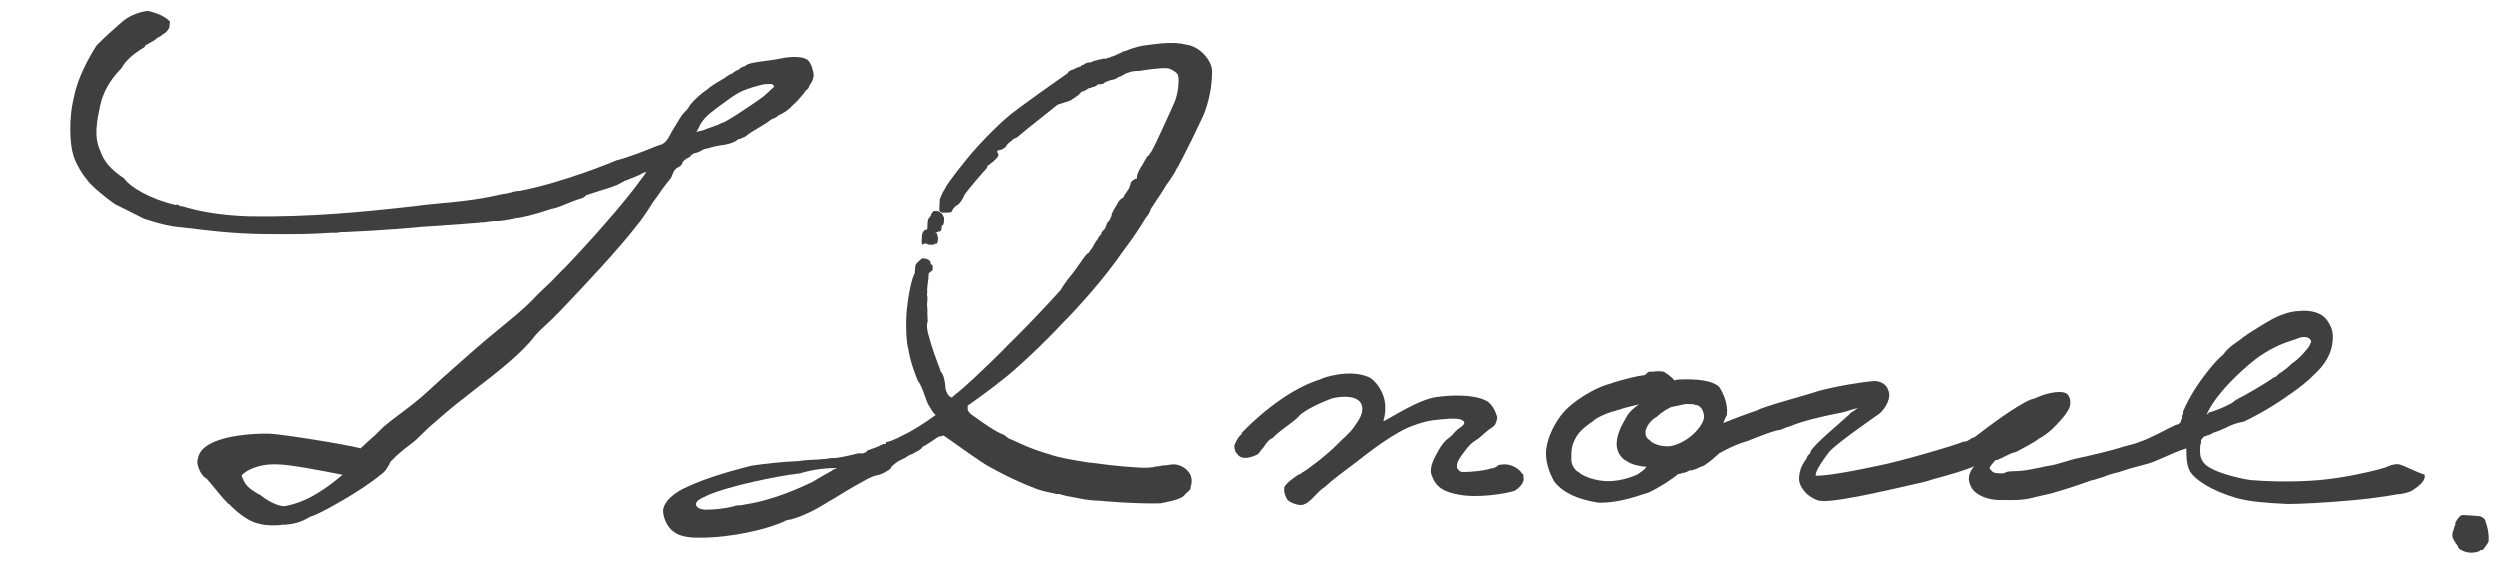 <?xml version="1.0" encoding="utf-8"?>
<!-- Generator: Adobe Illustrator 25.4.1, SVG Export Plug-In . SVG Version: 6.00 Build 0)  -->
<svg version="1.1" id="レイヤー_1" xmlns="http://www.w3.org/2000/svg" xmlns:xlink="http://www.w3.org/1999/xlink" x="0px"
	 y="0px" viewBox="0 0 750 168.8" style="enable-background:new 0 0 750 168.8;" xml:space="preserve">
<style type="text/css">
	.st0{fill:#3F3F3F;}
</style>
<g>
	<path class="st0" d="M243.8,21c-0.2-1.3-1-2.6-1.5-3c-2.3-1.7-8-0.5-8.3-0.4c-0.9,0.2-2.3,0.4-3.8,0.6l0,0
		c-2.8,0.4-5.8,0.7-6.5,1.5c-0.1,0.1-0.3,0.2-0.4,0.2l0,0c-0.3,0.1-0.7,0.2-1.1,0.5l-0.1,0c-0.2,0.3-0.8,0.7-0.9,0.7l-0.2,0
		c0,0,0,0,0,0l-0.1,0.1c-0.1,0.1-0.2,0.1-0.2,0.1c0,0,0,0,0,0l0,0c0,0,0,0,0,0l-0.1,0.1c-0.2,0.1-0.5,0.2-0.8,0.6
		c-0.6,0.2-1.4,0.6-2.4,1.4c-2.6,1.5-4.5,2.7-5.3,3.5c-1.6,1-4,3.2-5,4.5l-0.9,1.4c-0.8,0.7-1.6,1.7-2.2,2.6c-0.2,0.3-0.6,1-1,1.7
		c-0.6,1-1.4,2.2-1.7,2.8l-0.1,0.2c-0.5,1-1.4,2.8-2.9,3.3l-0.7,0.2l-0.8,0.3c-3.2,1.3-7.9,3.2-11.8,4.2l0,0c0,0,0,0-0.1,0l0,0
		c-0.7,0.4-16.4,6.8-29.1,9.2c-0.3,0-0.8,0-1.6,0.2c-0.2,0-0.5,0.1-0.7,0.2c-0.1,0.1-0.3,0.1-0.4,0.1l0,0l-1.2,0.3l-0.2,0
		c-0.6,0.1-1.3,0.2-2.1,0.4c-6.5,1.5-12.8,2.1-18.4,2.6c-2.5,0.2-4.9,0.5-7.2,0.8c-15,1.7-31.4,3.3-49.3,3c-9.6-0.3-16.1-1.8-19.9-3
		l-0.1,0c-0.2,0-0.7,0-0.8-0.2l-0.1-0.1c0,0,0,0,0,0l-0.1,0l-0.1,0c0,0,0,0,0,0l-0.1-0.1c-0.3-0.2-0.5-0.1-0.8,0
		c-8.1-1.9-13.5-5.5-15.1-7.5l-0.3-0.4l-0.1-0.1c-3.9-2.6-6-5-7.1-8.2c-1.9-4.1-1.2-8.3,0-13.8c0.6-2.8,2.2-6.9,6.4-11.1l0,0
		c1.1-2.1,3.4-4.2,6.6-6.1l0.4-0.3c0,0,0,0,0,0l0-0.3c0.2-0.1,0.6-0.4,1.4-0.8l1.4-0.8l0.4-0.3c0.5-0.5,0.8-0.6,1-0.7
		c0.2-0.1,0.4-0.2,0.5-0.3c0.2-0.1,0.4-0.2,0.5-0.4l0.2-0.1c0.8-0.5,1.4-1,1.9-2c0,0,0,0,0,0L51,6.5c0,0,0,0,0,0l-0.1-0.1
		c-1.6-1.8-4.7-2.7-6.4-3.1c0,0-0.1,0-0.1,0c-1.2,0-5.1,0.9-7.7,3.2l-0.9,0.8c-1.2,1-4.2,3.7-6.8,6.3c-2.1,3.3-5.7,9.6-6.8,15.5
		c-1.7,6.7-1.2,14.5-0.2,17.4c0.2,1.2,2,4.9,4,7.3c1.1,1.7,5.5,5.4,8.6,7.5c2.3,1.1,5,2.5,7.4,3.7l1.2,0.6c0.1,0,5.6,2,10.3,2.5
		c0.5,0,1.2,0.1,2,0.2l1,0.1c4.9,0.6,13,1.7,22.8,1.8c10.3,0.1,14.1,0,20.2-0.4c0.8,0,1.8,0.1,2.7-0.2l1.1,0
		c10.4-0.4,21.8-1.4,23.5-1.6l0.3,0c4.4-0.3,14.7-1,16.6-1.2c0.5-0.1,1-0.2,1.3-0.1l0,0c1.5-0.2,3.1-0.5,4.8-0.4
		c1.9-0.2,4-0.6,5-0.9c0,0,0,0,0,0c1.3,0,5.9-1.1,10.8-2.8l0.3,0c0,0,0,0,0,0l0,0c1.5-0.4,3-1,4.9-1.8c1-0.4,2-0.8,3-1.1
		c0.8-0.2,1.3-0.4,1.7-0.8c0.1-0.1,0.1-0.1,0.2-0.2c0.1-0.1,0.2-0.2,0.3-0.2c0.1-0.1,0.2-0.1,0.4-0.1l0,0c0.1,0,0.2-0.1,0.3-0.1
		c0.2-0.1,0.4-0.1,0.6-0.2c0.4-0.1,0.8-0.3,1.2-0.4c0.4-0.1,0.7-0.2,1.2-0.4c2.4-0.7,5.4-1.6,6.7-2.5c0.1,0,0.1,0,0.2-0.1l0,0
		c0.1,0,0.3-0.1,0.4-0.2c0.2-0.2,0.8-0.4,1.2-0.5c0.2-0.1,0.3-0.1,0.4-0.2c1.1-0.4,2.1-0.8,3.2-1.3c0.8-0.5,1.6-0.8,2.1-0.9
		c-0.2,0.3-0.4,0.6-0.6,0.9l0,0c-0.3,0.5-0.8,1-1.2,1.6c-0.2,0.2-0.3,0.4-0.5,0.7c-1.6,2.2-6,7.7-10.2,12.4
		c-1.3,1.6-9.4,10.5-11.3,12.4c-0.4,0.4-0.9,1-1.5,1.5l-0.1,0.1c-1.1,1.1-2.3,2.4-3.1,3.2l-4.2,4c-4.6,5.1-10.3,9.1-18.5,16.2
		c-4.6,4.1-9.4,8.2-13.9,12.4c-3.1,2.9-6.3,5.3-9.1,7.4c-1.6,1.2-3.2,2.4-4.6,3.6c-1.7,1.7-3,3-4.1,3.9c-0.6,0.5-1.1,1-1.4,1.3
		c-0.6,0.5-1.1,1-1.4,1.3c-4-1.1-23.1-4.2-27.3-4.4l-0.3,0c-3.6-0.1-14.8,0.3-19.4,4.3c-1.2,1.1-1.8,2.3-2,4.2c0.1,2,1.5,4.4,2.8,5
		l0.7,0.8c0.4,0.5,0.9,1,1.5,1.8c1.3,1.6,2.6,3.2,3.7,4.3c0.4,0.4,0.7,0.8,1.1,0.9l0.2,0.3c2.9,2.9,6.1,5,8.5,5.4
		c1.1,0.4,2.5,0.4,3.5,0.5l0.1,0c0.4,0,0.9,0,1.4,0c0.9,0,1.6-0.1,2-0.2l0.8,0c3.4-0.2,5.4-1.1,7.6-2.4l0.9-0.3
		c2.7-1,14.2-7.3,20.1-12.2c1.4-0.9,1.9-1.9,2.4-2.7l0.4-0.7l0-0.1c0,0,0,0,0,0l0-0.1c0,0,0,0,0,0l0,0c0.1-0.1,0.3-0.2,0.3-0.5
		c0.2-0.1,0.4-0.3,1-0.9c0.4-0.5,1.2-1.2,2.3-2.1l0,0c0.5-0.5,1.2-1,2-1.6c0.9-0.7,1.9-1.4,2.8-2.3l0.5-0.5c1-0.9,1.9-1.9,3-2.9
		l2.9-2.5c3-2.7,6.7-5.6,10.7-8.7l0,0c6.9-5.3,14-10.8,18.2-16.3c2.3-2.6,3.7-3.4,7.7-7.6l0,0c7.7-8.1,17.2-18.2,22.6-25.2
		c1.6-1.9,3-4,4.2-5.9l0,0c0.6-1,1.2-1.9,1.8-2.6c1.2-1.8,2.5-3.6,4-5.4c0.4-0.4,0.7-1.1,0.9-1.7c0.2-0.4,0.3-0.8,0.5-1
		c0.3-0.6,1.1-1,1.5-1.2c0.1-0.1,0.2-0.1,0.2-0.1c0.4-0.3,0.6-0.7,0.7-1c0.1-0.2,0.2-0.4,0.3-0.5c0.2-0.3,1-0.9,1.7-1.2
		c0.3-0.1,0.4-0.1,0.4-0.3c0-0.1,0.1-0.3,1.1-0.9c0.1,0,0.3-0.1,0.4-0.1l0.1,0c0.7-0.2,1.5-0.5,2.4-1.1c0.4-0.1,0.8-0.2,1.3-0.3
		c0.8-0.2,1.6-0.5,2.7-0.7c0.4-0.1,0.8-0.1,1.2-0.2c1.4-0.2,2.8-0.4,4.3-1.2c0.3-0.2,0.8-0.6,1.1-0.7l0.4,0c0,0,0,0,0,0c0,0,0,0,0,0
		l0.1-0.1c0.1-0.1,0.3-0.2,0.4-0.2l0,0c0.3-0.1,0.7-0.2,1.1-0.5c1.1-0.9,2.4-1.7,3.8-2.5c0.6-0.4,1.2-0.7,1.8-1.1
		c0.2-0.1,0.4-0.2,0.6-0.4l0,0c0.2-0.1,0.4-0.2,0.6-0.4c0.3-0.3,0.9-0.7,1.6-1l0.1,0c0.1-0.1,0.2-0.1,0.3-0.1l0,0c0,0,0,0,0,0
		l0.1-0.1c0.2-0.1,0.5-0.2,0.8-0.6c1.4-0.6,3.1-1.6,4.5-3.2c1.1-0.9,2.1-2.1,3-3.2l0.4-0.5c0.3-0.5,0.7-0.9,1-1.1
		c0.4-0.3,0.4-0.7,0.5-1C244.1,24,244.4,22.5,243.8,21z M232.1,25.7c0.1,0.1,0.1,0.1,0.2,0.1c0,0,0,0,0,0c-0.1,0.3-0.5,0.7-0.9,1
		c-0.2,0.1-0.3,0.2-0.4,0.4c-0.6,0.5-1.2,1.1-1.9,1.7c-1.3,1-2.7,1.9-4,2.8l-1.5,1c-1.9,1.3-6,4-7,4.2l-0.1,0
		c-0.8,0.4-1.6,0.8-1.7,0.8l-0.1,0c0,0,0,0,0,0l-0.1,0c-0.1,0.1-0.8,0.3-1.3,0.5l0,0c-0.9,0.3-1.9,0.7-2.4,0.9
		c-0.1,0-0.4,0.1-0.8,0.2l-0.1,0c-0.4,0.1-0.8,0.2-1.1,0.3c0.1-0.2,0.3-0.5,0.4-0.7c0.2-0.4,0.5-0.8,0.6-1.2c0.2-0.6,1.7-2.5,2-2.7
		c1.3-1.3,3.9-3.2,6-4.7l0,0c0.7-0.5,1.2-0.9,1.7-1.2c2.8-2,5.4-2.7,7.9-3.4l0,0c0.5-0.1,1.1-0.3,1.6-0.4c0,0,1.2-0.1,2-0.1
		c0.2,0,0.3,0,0.4,0C231.6,25.3,231.9,25.4,232.1,25.7z M232.3,25.8L232.3,25.8L232.3,25.8L232.3,25.8z M102.7,142.5
		c-1.1,0.9-3.8,3.2-6.9,5.1c-4.4,2.9-8.5,3.9-10.1,4.2c-0.9,0.3-4.2-0.5-7.6-3.3c0,0,0,0,0,0l-0.8-0.4c-3.1-1.9-3.8-2.7-4.8-5.4
		c0.1-0.2,0.3-0.5,0.8-0.8c1.5-1.3,5.1-2.6,8.6-2.6c0.2,0,0.4,0,0.6,0c0.1,0,0.3,0,0.4,0c4,0,13.5,1.9,18.7,2.9l1.1,0.2
		C102.6,142.4,102.6,142.4,102.7,142.5z"/>
	<path class="st0" d="M278,73.1L278,73.1c0.3,0.3,0.8,0.3,0.8,0.3h0.8c0.3,0,0.8,0,0.8-0.3h0.3h0.3c0.3-0.3,0.4-1.1,0.4-1.5
		c0-0.8-0.3-0.8-0.2-1.1c0-0.3-0.3-0.8-0.8-0.8h0.3c0.3,0,0.8,0,0.8-0.3h0.3h0.3c0.3-0.3,0.4-1.1,0.4-1.5c0,0,0,0,0-0.3h0.3
		c0.3-0.3,0.4-1.1,0.4-1.5c0-0.5,0.1-1.1-0.2-1.1c0-0.3-0.3-0.8-0.7-1.1c0,0,0,0-0.3,0c0,0,0,0,0-0.3c-0.4-0.3-1.6-0.3-1.6-0.3h-0.3
		c-0.3,0.3-0.8,0.8-0.9,1.5l0,0c-0.3,0.3-0.8,0.8-0.9,1.5l-0.1,1.5c0,0.3,0,0.8-0.1,1.1c-0.3,0-0.3,0-0.3,0h-0.3
		c-0.3,0.3-0.8,0.8-0.9,1.5l-0.1,1.5c0,0.3-0.1,1.1,0.2,1.5C277.8,72.8,277.7,73.1,278,73.1z"/>
	<path class="st0" d="M352.3,139.3L352.3,139.3L352.3,139.3c-1.1,0-2.2,0.3-2.9,0.3c-0.7,0-1.5,0.3-2.2,0.3s-1.1,0.3-1.5,0.3l0,0
		h-0.3c-0.3,0-1.1,0.3-4.7,0c-5.4-0.3-10.3-1-13.5-1.4h-0.3c-5.4-0.8-9.9-1.7-12-2.5l0,0l0,0c-6-1.7-9.5-3.6-11.6-4.5
		c-0.3,0-0.8-0.3-1.4-0.8c-0.3-0.3-1-0.8-1.4-0.8c-3.1-1.4-8.3-5.3-9.3-6c-0.9-1-0.9-1-0.9-1.7c0-0.3,0-0.8,0-0.8
		c1.1-0.8,5.7-3.9,12-9c6.3-5.3,13.3-12.3,16.9-16.2c4.3-4.3,12.3-13.2,17.9-21.4c2.8-3.6,5-7.1,6.6-9.7c0.9-1,1.2-1.7,1.6-2.8
		c1.6-2.5,3.4-5,4.6-7.1c1.6-2.2,2.5-3.6,2.9-4.5c1.6-2.5,8.3-16.2,8.7-17.6c1.9-5.3,2.2-10.1,2.1-12.3c-0.1-2.8-3.4-7.1-7.7-7.7
		c-3.8-1-8.6-0.3-13,0.3c-1.8,0.3-3.8,1-5.6,1.7c0,0,0,0-0.3,0c0,0-0.3,0-0.3,0.3c-0.3,0-0.8,0.3-0.8,0.3c-0.8,0.3-1.5,0.8-2.4,1
		c-0.3,0-0.3,0.3-0.8,0.3c-0.3,0-0.3,0-0.8,0.3c0,0-0.3,0-0.8,0l0,0c-0.3,0-1.1,0.3-1.5,0.3c-0.8,0.3-1.5,0.3-2.3,0.8
		c-1.1,0-1.8,0.3-2.3,0.8h-0.3l0,0c0,0-0.3,0-0.3,0.3c0,0-0.3,0.3-0.8,0.3c-0.8,0.3-1.5,0.8-2.4,1c-0.3,0.3-0.8,0.3-0.8,0.8
		c-1.1,0.8-16.1,11.2-18.7,13.7c-1.2,1-4.7,4.3-8.2,8.1c-4.8,5.3-9.3,11.5-9.7,12.3c-0.3,0.8-0.9,1.4-1.2,2.2c0,0.3-0.3,0.3-0.3,0.8
		c-0.3,0.3-0.4,1-0.4,1.4l-0.1,1.7c0,0.3-0.1,1,0.2,1.4c0.3,0.4,1.1,0.3,1.4,0.3h0.8c1.1,0,1.5-0.3,1.6-1l0.9-1
		c1.1-0.3,2.4-2.5,2.5-3.1c0.3-0.8,6-7.4,6.7-8.1c0.3-0.3,0.3-0.8,0.4-1c0,0,0,0,0.3,0c0.3-0.3,0.8-0.8,1.2-1c0.3-0.3,1.2-1,1.6-1.7
		c0,0,0.3-0.3,0-0.8l-0.3-0.8c0.3,0,0.3-0.3,0.8-0.3s1.1-0.3,1.9-1l0,0c0.3-0.8,1.2-1.4,1.6-1.7c0.3-0.3,0.8-0.8,1.6-1l0,0l3.4-2.8
		c3.1-2.5,7.1-5.7,8.9-7.1c2.3-0.8,3.8-1,4.5-1.7c0.3-0.3,0.8-0.3,1.1-0.8c0.3,0,1.1-0.8,1.6-1.4c0.3,0,1.1-0.3,1.8-0.8l0,0
		c0,0,0.3-0.3,0.8-0.3c0.5,0,0.3-0.3,0.8-0.3c0.3,0,1.1-0.3,1.5-0.8c0,0,0,0,0.3,0c0.3,0,1.1,0,1.5-0.3l0.3-0.3
		c0.8-0.3,1.8-0.8,2.5-0.8c0.8-0.3,1.1-0.3,1.5-0.8c0.3,0,1.1-0.3,1.8-0.8c1.5-0.8,3-1,3.8-1h0.3h0.3c1.8-0.3,6.2-1,8.7-0.8
		c0.3,0,2.2,0.8,2.8,1.7c0.8,0.8,0.3,6.4-1.1,9c-0.3,0.8-1.4,3.1-2.7,6c-1.8,3.9-3.8,8.4-4.4,8.8c0,0-0.3,0.8-0.9,1l0,0
		c-0.3,0.8-0.9,1.4-1.2,2.2c-1.2,1.7-1.6,2.8-1.8,3.6l0,0.8l0,0c0,0,0,0-0.3,0c-0.8,0.3-1.6,1-1.6,1.4c0,0,0,0,0,0.3l0,0
		c0,0-0.3,0.3-0.3,0.8c-0.3,0.8-0.9,1.4-1.6,2.5c0,0.3-0.3,0.8-0.9,1c-0.3,0.3-0.8,0.8-0.9,1c-0.3,0.8-1.6,2.5-1.7,3.1
		c0,0-0.3,0.3-0.3,0.8c0,0.3,0,0.3-0.3,0.8c0,0.3-0.3,0.8-0.9,1.4c0,0-0.3,0.3-0.4,1c0,0-0.3,0.3-0.3,0.8c-0.3,0.3-1.2,1-1.2,1.7
		c-0.3,0.3-0.9,1-1.2,1.7c-0.9,1-1.2,2.2-2,3.1c-0.3,0.3-0.3,0.8-0.9,1c-0.3,0.3-0.8,0.8-0.9,1c-0.3,0.3-1.9,2.8-3.6,5
		c-2.4,2.8-3.6,5-3.6,5s-7.5,8.4-15.5,16.2c-7.2,7.4-14.5,14-15.7,14.8l-1.2,1l-0.3,0.3c-0.3-0.3-0.8-0.3-1-0.8
		c-0.3-0.3-0.9-1.4-0.9-2.5c-0.1-1.7-0.6-3.9-1.4-4.5c-0.3-0.8-0.2-1-0.6-1.7c-0.9-2.5-2.1-5.7-2.9-8.8c-0.6-1.7-0.8-3.6-0.4-4.5
		l0-0.2c0-0.8-0.1-1.7-0.1-2.5c0.1-1-0.1-1.7-0.1-2.5l0.1-1c0-0.8,0.1-1.4-0.1-1.7c0-0.3,0-0.8,0.1-1l0,0c-0.2-1,0.2-2.8,0.3-3.9
		l0.1-1.7l1.2-1l0-0.3c0-0.8,0.1-1.4-0.6-1.4l0,0c0.1-1-0.6-1.4-1.3-1.7h-0.3c-0.3,0-0.8-0.3-1.1,0c-0.3,0.3-1.9,1.4-1.9,2.2
		l-0.2,2.2c-0.9,1.4-1.9,6.4-2.4,11.2c-0.4,5,0,10.1,0.5,11.5c0.7,4.5,2.3,8.1,2.9,9.7l0.3,0.3c1.5,2.6,1.9,5,2.8,6.7
		c0.6,1,1.3,2.2,1.6,2.5l0,0l0.3,0.3l0.3,0.3c-1.1,0.8-4.3,3.1-7.7,5c-2.7,1.4-5.3,2.8-6.9,3.1h-0.3c0,0.6,0,0.6,0,0.6H265
		c-1.9,1-3.3,1.4-4.1,1.7c-0.8,0.3-0.8,0.3-1.1,0.8c-0.3,0-0.3,0-0.8,0.3h-1.5c-1.5,0.3-3.8,1-6.7,1.4c-0.3,0-0.8,0-1.1,0
		c-0.8,0-1.5,0.3-2.5,0.3c-2.2,0.3-4.4,0.1-7.4,0.6c-6.1,0.3-10.2,0.8-14.3,1.4c-8.8,2.2-15.8,4.5-20.9,7.1c-3.1,1.7-5,3.6-5.6,5.7
		c-0.4,1.4,0.6,5.7,3.7,7.4c0.3,0.3,2.4,1.4,6.5,1.4h0.8c9.8,0,19.7-2.6,23.9-4.3c0.3,0,0.3-0.3,0.8-0.3c0.8-0.3,1.1-0.8,2.3-0.8
		l0,0c3.8-1,7.6-2.9,11.7-5.5c1.9-1,4.1-2.5,7.2-4.3c1.5-0.8,3.1-1.7,4.5-2.5c0.8-0.3,1.5-0.8,2.6-1c1.5-0.3,2.3-0.8,2.6-1
		c1.5-0.8,1.6-1,1.9-1.7l1.2-1c0.3-0.3,1.6-1,3.1-1.7c0.3-0.3,1.1-0.8,1.9-1c1.1-0.8,2.4-1,3.1-2.2c0.8-0.3,1.6-1,2.4-1.4
		c1.1-0.8,2.4-1.7,2.7-1.7l0,0c0.3,0,0.8,0,1.1-0.3l0,0c1.6,1,11.6,8.4,13.8,9.4c2.4,1.4,8,4.3,12.5,6c3.1,1.4,5.7,1.7,7.7,2.2h0.8
		c0.3,0,0.8,0.3,0.8,0.3s0,0,0.3,0l1.1,0.3c2.2,0.3,6,1.4,9.7,1.4c0,0,10.3,1,18.4,0.8c4-0.8,6.7-1.4,7.5-2.8
		c1.6-1.4,1.6-1.4,1.6-2.2C358.7,141.5,354.2,139.3,352.3,139.3z M251.1,140.4c-0.3,0.3-1.1,0.3-1.5,0.8c-1.9,1-3.5,2-5.9,3.4
		c-3,1.4-11.3,5.4-20,6.7c-0.3,0-1.1,0.3-1.8,0.3c-0.8,0-1.1,0-1.8,0.3c-3.2,0.8-6.2,1-8.5,1c-0.2,0-1.5-0.1-2.2-0.6
		c-0.6-0.4-0.6-1-0.6-1.1c0-0.3,0.4-0.9,0.5-1c1.4-1,4.2-2.3,8.3-3.5c3.3-1,13.4-3.6,22.4-4.7C244.4,140.7,248.1,140.4,251.1,140.4z
		"/>
	<path class="st0" d="M450.4,139.4c-0.3,0-0.8,0-1.1,0.3c0,0-0.8,0.8-1.8,0.8c-2.6,0.8-6.3,1.1-8.6,1.1c-0.8,0-1.1-0.3-1.5-0.8
		c-0.4-0.5-0.3-0.3-0.3-1.1c-0.1-1.5,2-3.9,2.9-5.1c0.6-0.8,1.3-1.5,2.1-2.1c0.5-0.4,1-0.6,1.5-1c1-0.8,1.9-1.7,2.9-2.5
		c0.8-0.6,1.9-1.1,2.2-2c0.3-0.8,0.7-1.8,0.2-2.6c-0.4-1.5-1.8-3.7-3.1-4.2c-3.4-1.8-9.7-1.8-14.8-1.1c-5.6,0.8-13.4,6.1-16,7.3
		c0.3-1.1,0.7-2.6,0.6-4.5c-0.1-4.1-3-8.1-5.3-8.9c-5.7-2.3-13.5,0.3-14.2,0.8c-10.8,3.3-21.2,13.5-23.6,16.1l0,0.3
		c0,0-0.3,0.3-0.8,0.8c-0.8,1.1-1,1.8-1.4,2.6c0,0,0,0,0,0.3c0.1,1.5,0.4,1.8,0.9,2.3c0.9,1.5,3.1,1.5,5.7,0.3
		c0.8-0.3,1.1-1.1,1.7-1.8l0.3-0.3c0.8-1.1,1.7-2.6,2.9-3c1.7-1.8,4-3.3,5.9-4.8c1.1-0.8,1.8-1.5,2.5-2.3c2.9-2.3,8.5-4.5,9.5-4.8
		c2.7-0.7,8.6-1.2,9,2.8c0.2,2.3-1.5,4.3-2.7,6.1c-1.1,1.6-3.6,3.6-5,5.1c-2.5,2.6-7.9,6.8-10.2,8.2c0,0-0.3,0-0.3,0.3
		c-0.3,0-0.3,0.3-0.8,0.3c-1.8,1.1-3.7,2.6-4.4,3.8c-0.2,1.5,0.1,2.3,0.9,3.8c0.8,0.8,2.6,1.6,4.1,1.6c1.8,0,3.7-2.3,4.4-3l0.8-0.8
		c0.3-0.3,1.1-1.1,1.8-1.5c2.5-2.3,5.9-4.8,9.9-7.8c2.9-2.3,11.4-9,17-10.8c1.6-0.6,3.3-1.1,4.9-1.4c1.6-0.3,5.8-0.6,6-0.6
		c1.1,0,2.7-0.1,3.6,0.5c1.6,0.9-0.6,2.1-1.4,2.7c-0.6,0.5-1.1,1.1-1.6,1.7c-0.6,0.6-1.2,1-1.8,1.5c-1.4,1.3-2.3,3-3.2,4.7
		c-0.9,1.7-2,4.2-1.1,6.1c1.2,3.3,3.5,4.8,8.1,5.6c5.7,1.1,13.9-0.3,16.5-1.1c0.8-0.3,2.6-1.8,2.9-3.3l-0.1-1.5c0-0.3,0-0.3-0.3-0.3
		C455.2,139.7,451.9,139,450.4,139.4z"/>
	<path class="st0" d="M745.7,156.6c0-1.1-1.5-1.8-2.3-1.8l-4.5-0.3c-1.1,0-1.8,1.5-2.3,2.3c0,0,0,0,0,0.3v0.3c0,0.3-0.3,0.3-0.3,0.8
		c-0.8,2.3-0.8,2.6,0,4.1l0,0l0.3,0.3v0.3c0.3,0.3,0.8,0.8,0.8,1.1c0,0.8,2.3,1.8,3.8,1.8s2.6-0.3,3-0.8h0.3h0.3
		c0.3-0.3,1.5-1.8,1.8-2.6c0,0,0,0,0-0.3C746.7,159.4,746,157.4,745.7,156.6z"/>
	<path class="st0" d="M719.7,139.3L719.7,139.3c-1.5-0.3-3.8,0.8-4.5,1.1c-0.3,0-0.3,0-1.1,0.3c-3,0.8-10.5,2.6-18,3.3
		c-8.7,0.8-18,0.3-21.1,0c-0.3,0-9-1.5-12.7-4.1c-2.3-1.5-2.3-3.8-2.3-4.5v-0.3c0-0.8,0-1.5,0.3-2.3c0-0.3,0-0.3,0-0.8
		c0.3-0.3,0.8-1.1,1.1-1.1l0,0c0,0,0.3,0,0.8-0.3c0.3,0,1.1-0.3,1.8-0.8c1.1-0.3,2.3-0.8,3.8-1.5c1.5-0.8,3.3-1.5,5.3-1.8
		c1.8-0.8,7.6-3.8,12.4-7.2c4.5-3,7.2-5.3,8.7-6.9c3.3-3,5.3-6.3,5.6-10.2c0.3-3.3-0.8-4.8-1.8-6.3l-0.3-0.3c-1.8-2.3-6-2.6-7.9-2.3
		c-3,0-6.3,1.5-7.9,2.3c-3.3,1.8-6.3,3.8-7.9,4.8l-0.3,0.3c-0.3,0.3-0.8,0.3-1.1,0.8c-1.5,1.1-4.1,2.6-5.6,4.8
		c-1.8,1.5-4.5,4.5-7.6,9c-1.8,2.6-3.8,6.3-4.5,8.2c0,0,0,0,0,0.3v0.3c0,0.3-0.3,0.3-0.3,0.8v0.6c0,0.3-0.3,0.3-0.3,0.8
		s-0.8,1.1-1.1,1.1c0,0,0,0-0.3,0c-3.3,1.5-7.4,4-11.1,5.2c-1.8,0.8-4.1,1.1-6,1.8c-2.6,0.8-8.7,2.3-13.5,3.3
		c-1.1,0.3-2.6,0.8-3.8,1.1c-2.3,0.8-4.8,1.1-4.8,1.1c0,0-2.9,0.7-6.1,1.2c-1.9,0.3-4.2,0.2-5.3,0.4L601,142c-2.3,0-3,0-3.8-1.1
		l-0.3-0.3c0-0.8,1.1-1.8,1.8-2.6c0.3,0,0.8,0,1.1-0.3c0.3,0,3.6-1.8,3.9-1.8s0.8-0.3,1.1-0.3c1.5-0.8,5.4-2.8,6.9-4
		c3.3-1.8,5.2-4.1,6.3-5.3c0.8-0.8,2.6-3,3-4.5c0.3-1.5,0-3-1.1-3.8c-2.3-1.1-6.9,0.3-9.4,1.5c-0.3,0-0.8,0.3-1.1,0.3
		c-4.5,1.8-13.3,8.5-16.3,10.8c-0.3,0.3-1.1,0.8-1.5,0.8c-1.1,0.8-1.8,1.1-2.3,1.1c0,0,0,0-0.3,0c-2.3,1.1-20.4,6.3-25.5,7.2
		c-15.3,3.3-18.3,3-18.8,3c0-0.3-0.3-1.5,4.1-7.2c2.3-2.6,13.2-10.1,15-11.4c1.8-1.5,3.8-4.8,2.6-7.2c-0.8-2.3-3.3-2.6-4.1-2.6l0,0
		c-3.8,0.3-11.2,1.5-16.8,3c-3,1.1-16.5,4.6-18.3,5.8c-3.3,1.1-8.2,3-10.2,3.8c0-0.3,0.3-0.3,0.3-0.8c0.3-0.8,0.8-1.5,0.8-1.8
		c0.3-3.3-1.1-6.3-2.3-8.2c-1.5-1.5-4.8-2.3-9.7-2.3c-1.5,0-3,0-3.8,0.3c-0.8-1.1-3-2.6-3.3-2.6l0,0c-1.5-0.3-3,0-3.3,0
		c-0.3,0-0.3,0-0.8,0c-0.3,0-0.8,0.3-1.1,0.8c-0.3,0-0.3,0.3-0.8,0.3c-0.8,0-6,1.1-10.2,2.6c-1.8,0.3-8.7,3.3-13.2,7.9
		c-1.5,1.5-4.8,6-5.6,10.9c-0.8,3.8,0.8,7.9,2.3,10.5c2.6,3.3,6.9,5.3,13.2,6.3h0.8c6,0,11.7-2.3,14.2-3c3.3-1.5,7.2-4.1,9-5.6
		c0.3,0,0.8,0,1.1-0.3c0.8,0,1.5-0.3,2.3-0.8h0.3c0,0,0,0,0.3,0c0.3,0,0.8-0.3,1.1-0.3c0.8-0.3,1.5-0.8,2.6-1.1
		c1.1-0.8,2.6-1.8,4.1-3.3c0,0,0.3,0,0.3-0.3c1.5-0.8,4.5-2.6,8.7-3.8c4.5-1.8,7.6-3,9.4-3.3h0.3c0.8-0.3,1.8-0.8,3-1.1
		c3.3-1.5,10.2-3.1,13.9-3.8l1.5-0.3c1.5-0.3,2.6-0.8,3.8-1.1c0.3,0,0.8-0.3,1.1-0.3c-0.3,0.3-1.1,0.8-1.5,1.1
		c-0.8,0.3-1.1,1.1-1.8,1.5c-1.8,1.8-10.2,8.6-10.9,10.6c0,0,0,0,0,0.3c0,0-0.3,0.3-0.8,0.8l0,0c0,0.3-0.3,0.3-0.3,0.8
		c-1.1,1.5-2.3,3.3-2.3,6.3c0,1.5,1.5,4.8,5.6,6.3c3.3,1.1,18-2.3,32.3-5.6l2.6-0.8c4.1-1.1,9.4-2.6,12-3.8c-0.8,1.1-2.3,3-1.1,5.6
		c0.8,2.6,4.8,4.8,10.2,4.5c1.8,0,5.4,0.3,9.4-0.9c1.5-0.3,3.3-0.8,4.8-1.1c3.8-1.1,7.6-2.3,11.7-3.8c1.5-0.3,2.6-0.8,3.8-1.1
		c1.8-0.8,3.3-1.1,4.8-1.5c2.3-0.8,4.8-1.5,7.9-2.3c3.3-0.8,7.4-3.2,11.9-4.7h0.3v-0.2c0,0.3,0,0.3,0,0.8c0,1.8,0,4.1,1.1,6.3
		c1.5,2.3,6,5.6,13.9,7.9c3.8,1.1,9,1.5,15.3,1.8h0.3c3,0,10.2-0.3,19.1-1.1c8.7-0.8,13.5-1.8,13.5-1.8c0.8,0,3-0.3,4.5-1.1
		c0.3-0.3,4.1-2.3,3.8-4.5v-0.3C724.7,141.6,721.2,139.6,719.7,139.3z M662,124.3c3-6.9,12.7-15.3,16.1-17.6c4.5-3,7.9-4.1,10.2-4.8
		l0,0c0.8-0.3,1.8-0.8,3-0.8c0.8,0,1.5,0.3,1.8,0.8c0.3,0.3,0.3,0.8,0,1.1c-0.3,1.1-1.1,1.8-1.5,2.3l0,0c0,0-1.8,2.3-4.1,3.8
		c-1.1,1.1-2.6,2.3-3.8,3c-0.8,0.8-1.1,1.1-1.5,1.1c-2.6,1.8-6,3.8-8.7,5.3c-1.5,0.8-3,1.5-3.8,2.3c-2.6,1.5-5.6,2.6-7.2,3
		C662.7,123.9,662.3,124.3,662,124.3C662.3,124.3,662.3,124.3,662,124.3z M493.8,128.8c0.3-0.8,1.1-2.6,3.3-3.8c1.5-1.5,4.1-3,4.8-3
		c1.8-0.3,3.3-0.8,4.1-0.8c1.1,0,2.3,0,2.6,0.3h0.3c1.8,0.3,2.3,2.6,2.3,3.3l0,0c0.3,2.3-3.8,7.2-8.7,8.7c-3,1.1-6.9-0.3-7.6-1.5
		C494.1,131.8,493.3,130.3,493.8,128.8z M481.3,144.3L481.3,144.3c-3.8-0.3-6.9-1.8-7.6-2.6l0,0c-0.8-0.3-2.3-1.8-2.3-3.8
		c0-0.3,0-0.3,0-0.8c0-1.5,0-3.3,1.1-5.3c1.1-2.6,4.1-4.5,5.6-5.6l0.3-0.3c2.3-1.5,4.8-2.3,6-2.6c0.3,0,0.3,0,0.8-0.3h0.3l0,0
		c3-1.1,6-1.5,6.3-1.8c-1.5,1.1-3,2.3-3.8,3.8c-1.8,3-3,5.6-3,8.2c0,1.8,0.8,4.1,3.3,5.3c1.1,0.8,3.8,1.5,5.6,1.5
		c-0.3,0.8-1.5,1.5-2.6,2.3C488.8,143.5,484.7,144.6,481.3,144.3z"/>
</g>
</svg>
